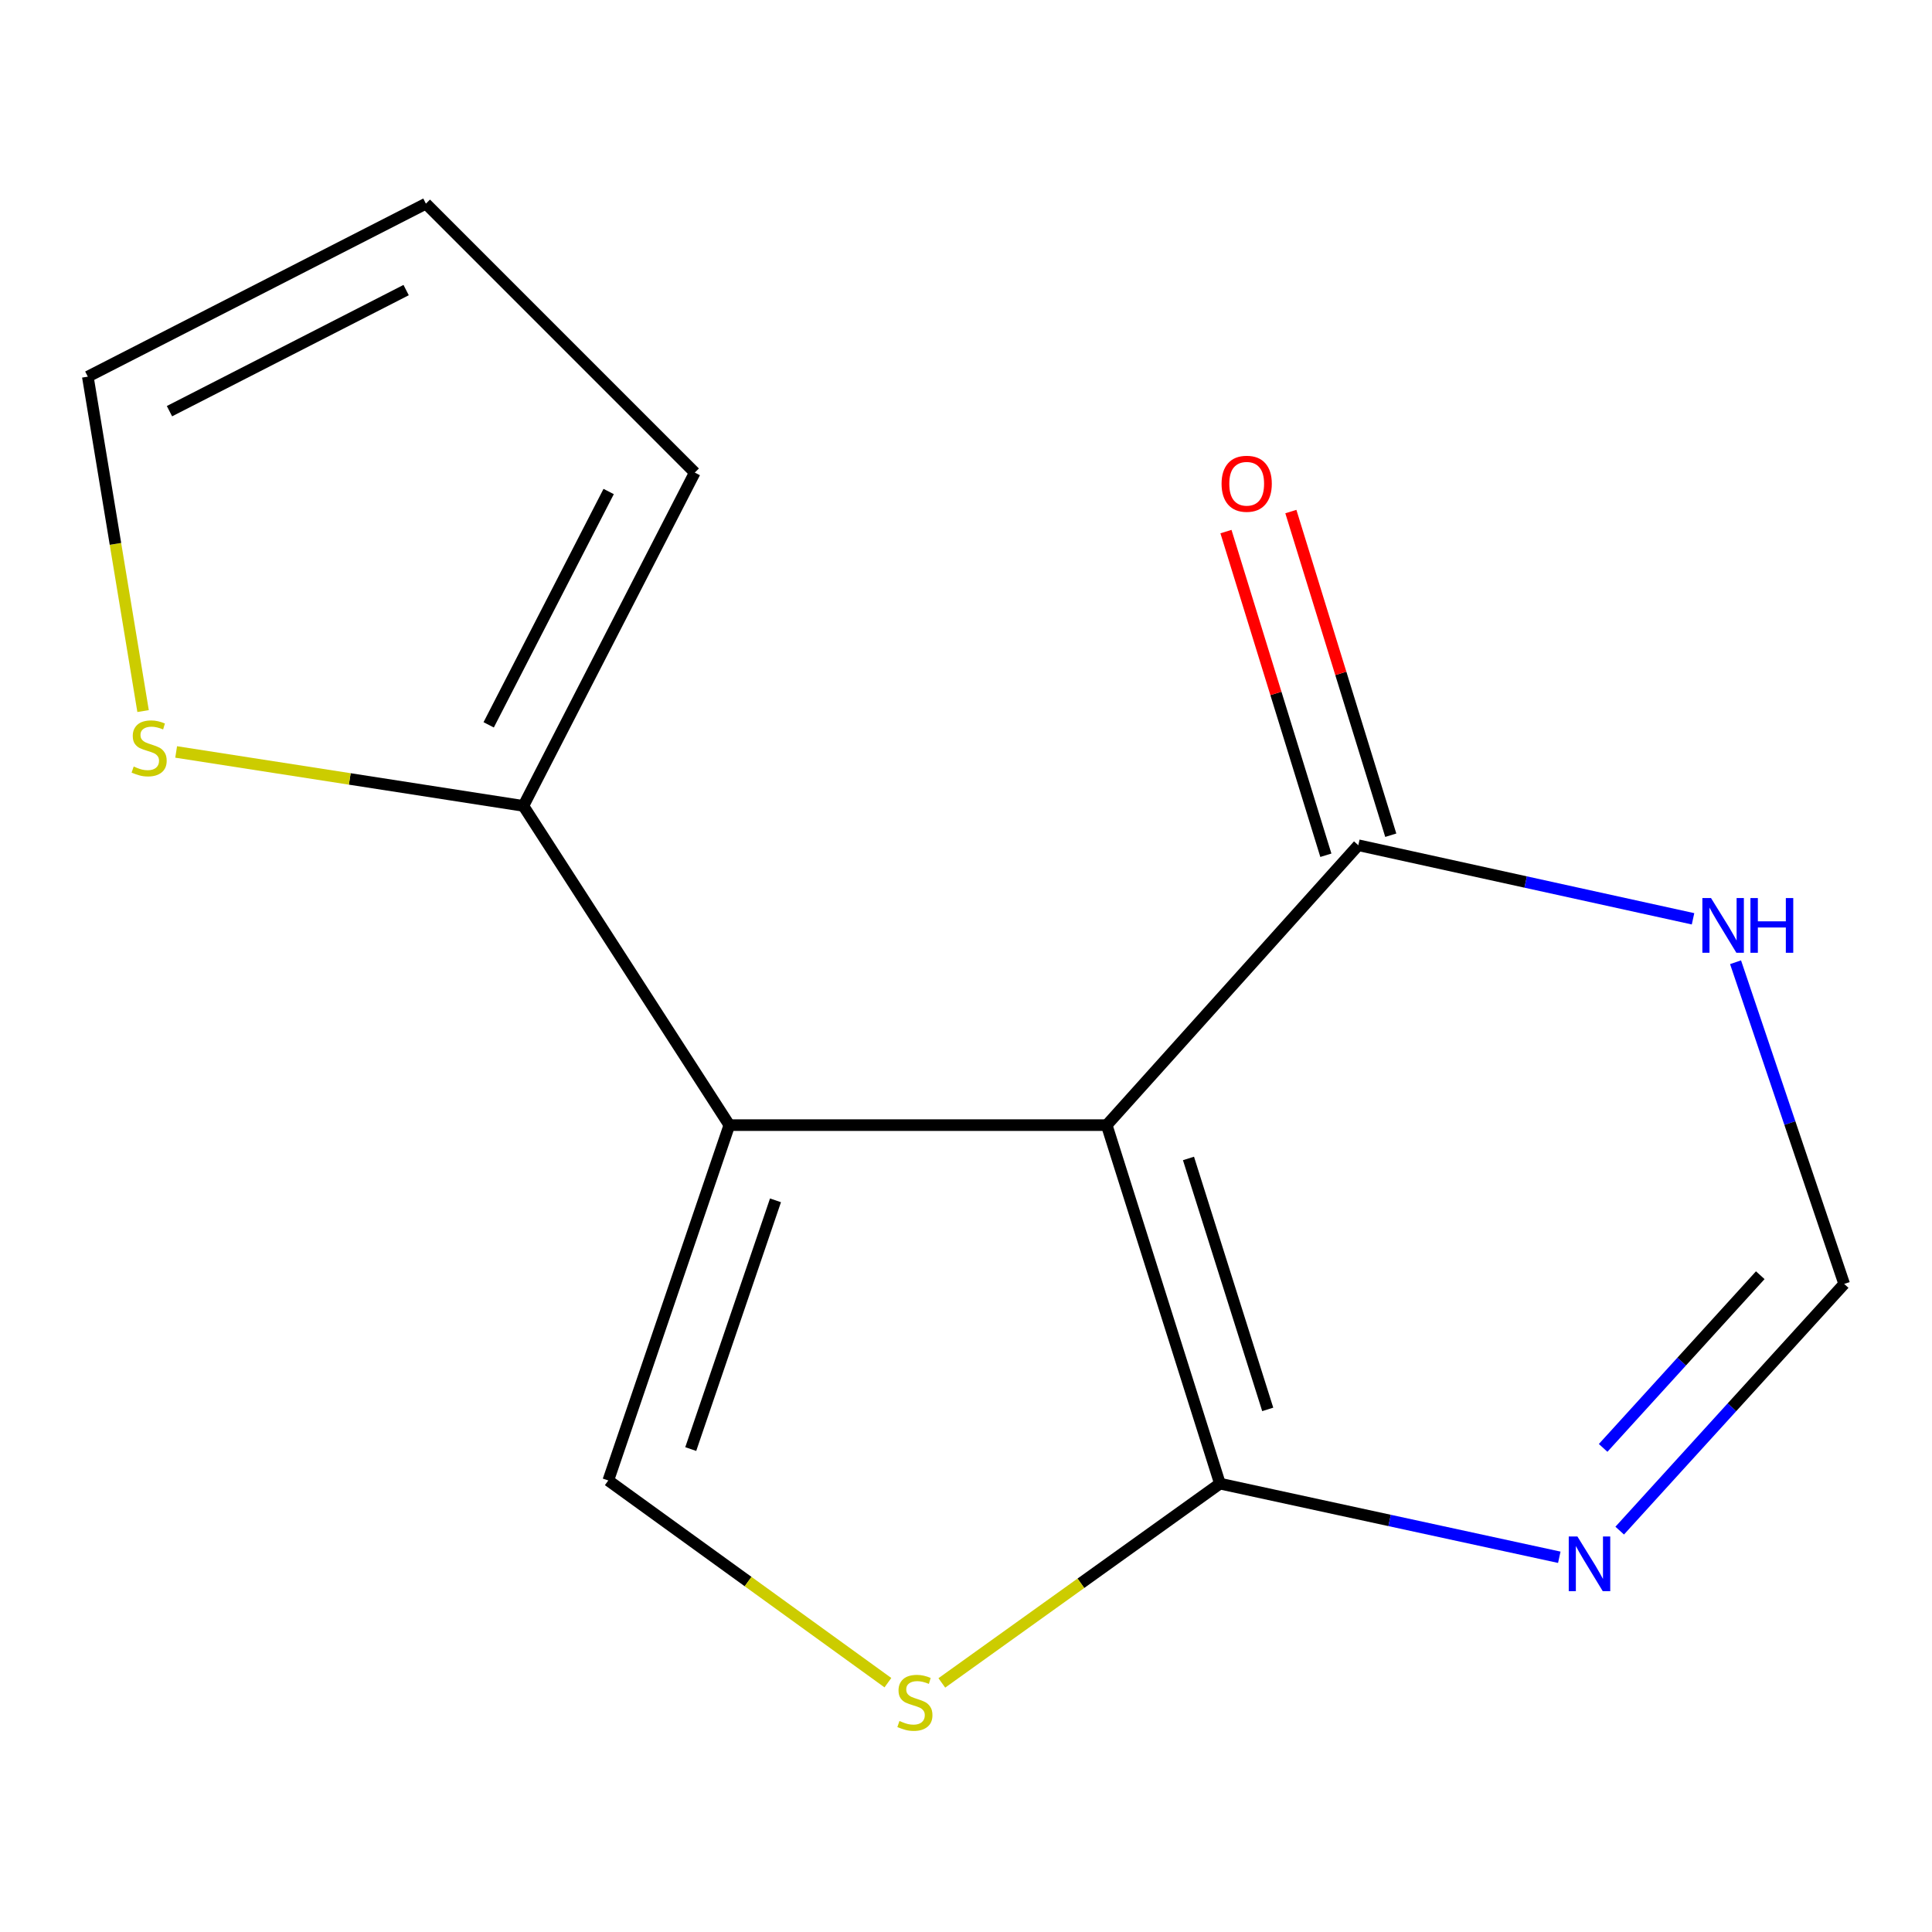 <?xml version='1.0' encoding='iso-8859-1'?>
<svg version='1.1' baseProfile='full'
              xmlns='http://www.w3.org/2000/svg'
                      xmlns:rdkit='http://www.rdkit.org/xml'
                      xmlns:xlink='http://www.w3.org/1999/xlink'
                  xml:space='preserve'
width='1000px' height='1000px' viewBox='0 0 1000 1000'>
<!-- END OF HEADER -->
<rect style='opacity:1.0;fill:#FFFFFF;stroke:none' width='1000' height='1000' x='0' y='0'> </rect>
<path class='bond-0' d='M 572.837,582.364 L 377.51,582.364' style='fill:none;fill-rule:evenodd;stroke:#000000;stroke-width:6px;stroke-linecap:butt;stroke-linejoin:miter;stroke-opacity:1' />
<path class='bond-1' d='M 572.837,582.364 L 631.436,767.925' style='fill:none;fill-rule:evenodd;stroke:#000000;stroke-width:6px;stroke-linecap:butt;stroke-linejoin:miter;stroke-opacity:1' />
<path class='bond-1' d='M 615.154,599.611 L 656.173,729.503' style='fill:none;fill-rule:evenodd;stroke:#000000;stroke-width:6px;stroke-linecap:butt;stroke-linejoin:miter;stroke-opacity:1' />
<path class='bond-2' d='M 572.837,582.364 L 703.062,437.49' style='fill:none;fill-rule:evenodd;stroke:#000000;stroke-width:6px;stroke-linecap:butt;stroke-linejoin:miter;stroke-opacity:1' />
<path class='bond-3' d='M 377.51,582.364 L 314.85,766.284' style='fill:none;fill-rule:evenodd;stroke:#000000;stroke-width:6px;stroke-linecap:butt;stroke-linejoin:miter;stroke-opacity:1' />
<path class='bond-3' d='M 401.392,621.291 L 357.529,750.035' style='fill:none;fill-rule:evenodd;stroke:#000000;stroke-width:6px;stroke-linecap:butt;stroke-linejoin:miter;stroke-opacity:1' />
<path class='bond-6' d='M 377.51,582.364 L 270.901,417.137' style='fill:none;fill-rule:evenodd;stroke:#000000;stroke-width:6px;stroke-linecap:butt;stroke-linejoin:miter;stroke-opacity:1' />
<path class='bond-4' d='M 631.436,767.925 L 719.261,786.982' style='fill:none;fill-rule:evenodd;stroke:#000000;stroke-width:6px;stroke-linecap:butt;stroke-linejoin:miter;stroke-opacity:1' />
<path class='bond-4' d='M 719.261,786.982 L 807.086,806.039' style='fill:none;fill-rule:evenodd;stroke:#0000FF;stroke-width:6px;stroke-linecap:butt;stroke-linejoin:miter;stroke-opacity:1' />
<path class='bond-5' d='M 631.436,767.925 L 559.462,819.498' style='fill:none;fill-rule:evenodd;stroke:#000000;stroke-width:6px;stroke-linecap:butt;stroke-linejoin:miter;stroke-opacity:1' />
<path class='bond-5' d='M 559.462,819.498 L 487.489,871.072' style='fill:none;fill-rule:evenodd;stroke:#CCCC00;stroke-width:6px;stroke-linecap:butt;stroke-linejoin:miter;stroke-opacity:1' />
<path class='bond-7' d='M 703.062,437.49 L 789.687,456.532' style='fill:none;fill-rule:evenodd;stroke:#000000;stroke-width:6px;stroke-linecap:butt;stroke-linejoin:miter;stroke-opacity:1' />
<path class='bond-7' d='M 789.687,456.532 L 876.311,475.574' style='fill:none;fill-rule:evenodd;stroke:#0000FF;stroke-width:6px;stroke-linecap:butt;stroke-linejoin:miter;stroke-opacity:1' />
<path class='bond-11' d='M 719.859,432.305 L 694.004,348.543' style='fill:none;fill-rule:evenodd;stroke:#000000;stroke-width:6px;stroke-linecap:butt;stroke-linejoin:miter;stroke-opacity:1' />
<path class='bond-11' d='M 694.004,348.543 L 668.149,264.781' style='fill:none;fill-rule:evenodd;stroke:#FF0000;stroke-width:6px;stroke-linecap:butt;stroke-linejoin:miter;stroke-opacity:1' />
<path class='bond-11' d='M 686.265,442.675 L 660.41,358.913' style='fill:none;fill-rule:evenodd;stroke:#000000;stroke-width:6px;stroke-linecap:butt;stroke-linejoin:miter;stroke-opacity:1' />
<path class='bond-11' d='M 660.41,358.913 L 634.554,275.15' style='fill:none;fill-rule:evenodd;stroke:#FF0000;stroke-width:6px;stroke-linecap:butt;stroke-linejoin:miter;stroke-opacity:1' />
<path class='bond-14' d='M 314.85,766.284 L 387.213,818.617' style='fill:none;fill-rule:evenodd;stroke:#000000;stroke-width:6px;stroke-linecap:butt;stroke-linejoin:miter;stroke-opacity:1' />
<path class='bond-14' d='M 387.213,818.617 L 459.576,870.95' style='fill:none;fill-rule:evenodd;stroke:#CCCC00;stroke-width:6px;stroke-linecap:butt;stroke-linejoin:miter;stroke-opacity:1' />
<path class='bond-15' d='M 838.356,792.247 L 896.451,728.402' style='fill:none;fill-rule:evenodd;stroke:#0000FF;stroke-width:6px;stroke-linecap:butt;stroke-linejoin:miter;stroke-opacity:1' />
<path class='bond-15' d='M 896.451,728.402 L 954.545,664.558' style='fill:none;fill-rule:evenodd;stroke:#000000;stroke-width:6px;stroke-linecap:butt;stroke-linejoin:miter;stroke-opacity:1' />
<path class='bond-15' d='M 829.78,749.431 L 870.446,704.74' style='fill:none;fill-rule:evenodd;stroke:#0000FF;stroke-width:6px;stroke-linecap:butt;stroke-linejoin:miter;stroke-opacity:1' />
<path class='bond-15' d='M 870.446,704.74 L 911.113,660.049' style='fill:none;fill-rule:evenodd;stroke:#000000;stroke-width:6px;stroke-linecap:butt;stroke-linejoin:miter;stroke-opacity:1' />
<path class='bond-9' d='M 270.901,417.137 L 181.038,403.173' style='fill:none;fill-rule:evenodd;stroke:#000000;stroke-width:6px;stroke-linecap:butt;stroke-linejoin:miter;stroke-opacity:1' />
<path class='bond-9' d='M 181.038,403.173 L 91.176,389.21' style='fill:none;fill-rule:evenodd;stroke:#CCCC00;stroke-width:6px;stroke-linecap:butt;stroke-linejoin:miter;stroke-opacity:1' />
<path class='bond-10' d='M 270.901,417.137 L 359.618,244.605' style='fill:none;fill-rule:evenodd;stroke:#000000;stroke-width:6px;stroke-linecap:butt;stroke-linejoin:miter;stroke-opacity:1' />
<path class='bond-10' d='M 252.941,375.179 L 315.044,254.407' style='fill:none;fill-rule:evenodd;stroke:#000000;stroke-width:6px;stroke-linecap:butt;stroke-linejoin:miter;stroke-opacity:1' />
<path class='bond-8' d='M 898.32,498.053 L 926.433,581.306' style='fill:none;fill-rule:evenodd;stroke:#0000FF;stroke-width:6px;stroke-linecap:butt;stroke-linejoin:miter;stroke-opacity:1' />
<path class='bond-8' d='M 926.433,581.306 L 954.545,664.558' style='fill:none;fill-rule:evenodd;stroke:#000000;stroke-width:6px;stroke-linecap:butt;stroke-linejoin:miter;stroke-opacity:1' />
<path class='bond-12' d='M 74.058,368.05 L 59.756,281.501' style='fill:none;fill-rule:evenodd;stroke:#CCCC00;stroke-width:6px;stroke-linecap:butt;stroke-linejoin:miter;stroke-opacity:1' />
<path class='bond-12' d='M 59.756,281.501 L 45.455,194.953' style='fill:none;fill-rule:evenodd;stroke:#000000;stroke-width:6px;stroke-linecap:butt;stroke-linejoin:miter;stroke-opacity:1' />
<path class='bond-13' d='M 359.618,244.605 L 220.448,105.415' style='fill:none;fill-rule:evenodd;stroke:#000000;stroke-width:6px;stroke-linecap:butt;stroke-linejoin:miter;stroke-opacity:1' />
<path class='bond-16' d='M 45.455,194.953 L 220.448,105.415' style='fill:none;fill-rule:evenodd;stroke:#000000;stroke-width:6px;stroke-linecap:butt;stroke-linejoin:miter;stroke-opacity:1' />
<path class='bond-16' d='M 87.719,212.821 L 210.214,150.145' style='fill:none;fill-rule:evenodd;stroke:#000000;stroke-width:6px;stroke-linecap:butt;stroke-linejoin:miter;stroke-opacity:1' />
<path  class='atom-5' d='M 816.459 795.272
L 825.739 810.272
Q 826.659 811.752, 828.139 814.432
Q 829.619 817.112, 829.699 817.272
L 829.699 795.272
L 833.459 795.272
L 833.459 823.592
L 829.579 823.592
L 819.619 807.192
Q 818.459 805.272, 817.219 803.072
Q 816.019 800.872, 815.659 800.192
L 815.659 823.592
L 811.979 823.592
L 811.979 795.272
L 816.459 795.272
' fill='#0000FF'/>
<path  class='atom-6' d='M 465.553 890.778
Q 465.873 890.898, 467.193 891.458
Q 468.513 892.018, 469.953 892.378
Q 471.433 892.698, 472.873 892.698
Q 475.553 892.698, 477.113 891.418
Q 478.673 890.098, 478.673 887.818
Q 478.673 886.258, 477.873 885.298
Q 477.113 884.338, 475.913 883.818
Q 474.713 883.298, 472.713 882.698
Q 470.193 881.938, 468.673 881.218
Q 467.193 880.498, 466.113 878.978
Q 465.073 877.458, 465.073 874.898
Q 465.073 871.338, 467.473 869.138
Q 469.913 866.938, 474.713 866.938
Q 477.993 866.938, 481.713 868.498
L 480.793 871.578
Q 477.393 870.178, 474.833 870.178
Q 472.073 870.178, 470.553 871.338
Q 469.033 872.458, 469.073 874.418
Q 469.073 875.938, 469.833 876.858
Q 470.633 877.778, 471.753 878.298
Q 472.913 878.818, 474.833 879.418
Q 477.393 880.218, 478.913 881.018
Q 480.433 881.818, 481.513 883.458
Q 482.633 885.058, 482.633 887.818
Q 482.633 891.738, 479.993 893.858
Q 477.393 895.938, 473.033 895.938
Q 470.513 895.938, 468.593 895.378
Q 466.713 894.858, 464.473 893.938
L 465.553 890.778
' fill='#CCCC00'/>
<path  class='atom-8' d='M 885.625 464.837
L 894.905 479.837
Q 895.825 481.317, 897.305 483.997
Q 898.785 486.677, 898.865 486.837
L 898.865 464.837
L 902.625 464.837
L 902.625 493.157
L 898.745 493.157
L 888.785 476.757
Q 887.625 474.837, 886.385 472.637
Q 885.185 470.437, 884.825 469.757
L 884.825 493.157
L 881.145 493.157
L 881.145 464.837
L 885.625 464.837
' fill='#0000FF'/>
<path  class='atom-8' d='M 906.025 464.837
L 909.865 464.837
L 909.865 476.877
L 924.345 476.877
L 924.345 464.837
L 928.185 464.837
L 928.185 493.157
L 924.345 493.157
L 924.345 480.077
L 909.865 480.077
L 909.865 493.157
L 906.025 493.157
L 906.025 464.837
' fill='#0000FF'/>
<path  class='atom-10' d='M 69.195 396.757
Q 69.515 396.877, 70.835 397.437
Q 72.155 397.997, 73.595 398.357
Q 75.075 398.677, 76.515 398.677
Q 79.195 398.677, 80.755 397.397
Q 82.315 396.077, 82.315 393.797
Q 82.315 392.237, 81.515 391.277
Q 80.755 390.317, 79.555 389.797
Q 78.355 389.277, 76.355 388.677
Q 73.835 387.917, 72.315 387.197
Q 70.835 386.477, 69.755 384.957
Q 68.715 383.437, 68.715 380.877
Q 68.715 377.317, 71.115 375.117
Q 73.555 372.917, 78.355 372.917
Q 81.635 372.917, 85.355 374.477
L 84.435 377.557
Q 81.035 376.157, 78.475 376.157
Q 75.715 376.157, 74.195 377.317
Q 72.675 378.437, 72.715 380.397
Q 72.715 381.917, 73.475 382.837
Q 74.275 383.757, 75.395 384.277
Q 76.555 384.797, 78.475 385.397
Q 81.035 386.197, 82.555 386.997
Q 84.075 387.797, 85.155 389.437
Q 86.275 391.037, 86.275 393.797
Q 86.275 397.717, 83.635 399.837
Q 81.035 401.917, 76.675 401.917
Q 74.155 401.917, 72.235 401.357
Q 70.355 400.837, 68.115 399.917
L 69.195 396.757
' fill='#CCCC00'/>
<path  class='atom-12' d='M 632.284 250.388
Q 632.284 243.588, 635.644 239.788
Q 639.004 235.988, 645.284 235.988
Q 651.564 235.988, 654.924 239.788
Q 658.284 243.588, 658.284 250.388
Q 658.284 257.268, 654.884 261.188
Q 651.484 265.068, 645.284 265.068
Q 639.044 265.068, 635.644 261.188
Q 632.284 257.308, 632.284 250.388
M 645.284 261.868
Q 649.604 261.868, 651.924 258.988
Q 654.284 256.068, 654.284 250.388
Q 654.284 244.828, 651.924 242.028
Q 649.604 239.188, 645.284 239.188
Q 640.964 239.188, 638.604 241.988
Q 636.284 244.788, 636.284 250.388
Q 636.284 256.108, 638.604 258.988
Q 640.964 261.868, 645.284 261.868
' fill='#FF0000'/>
</svg>
